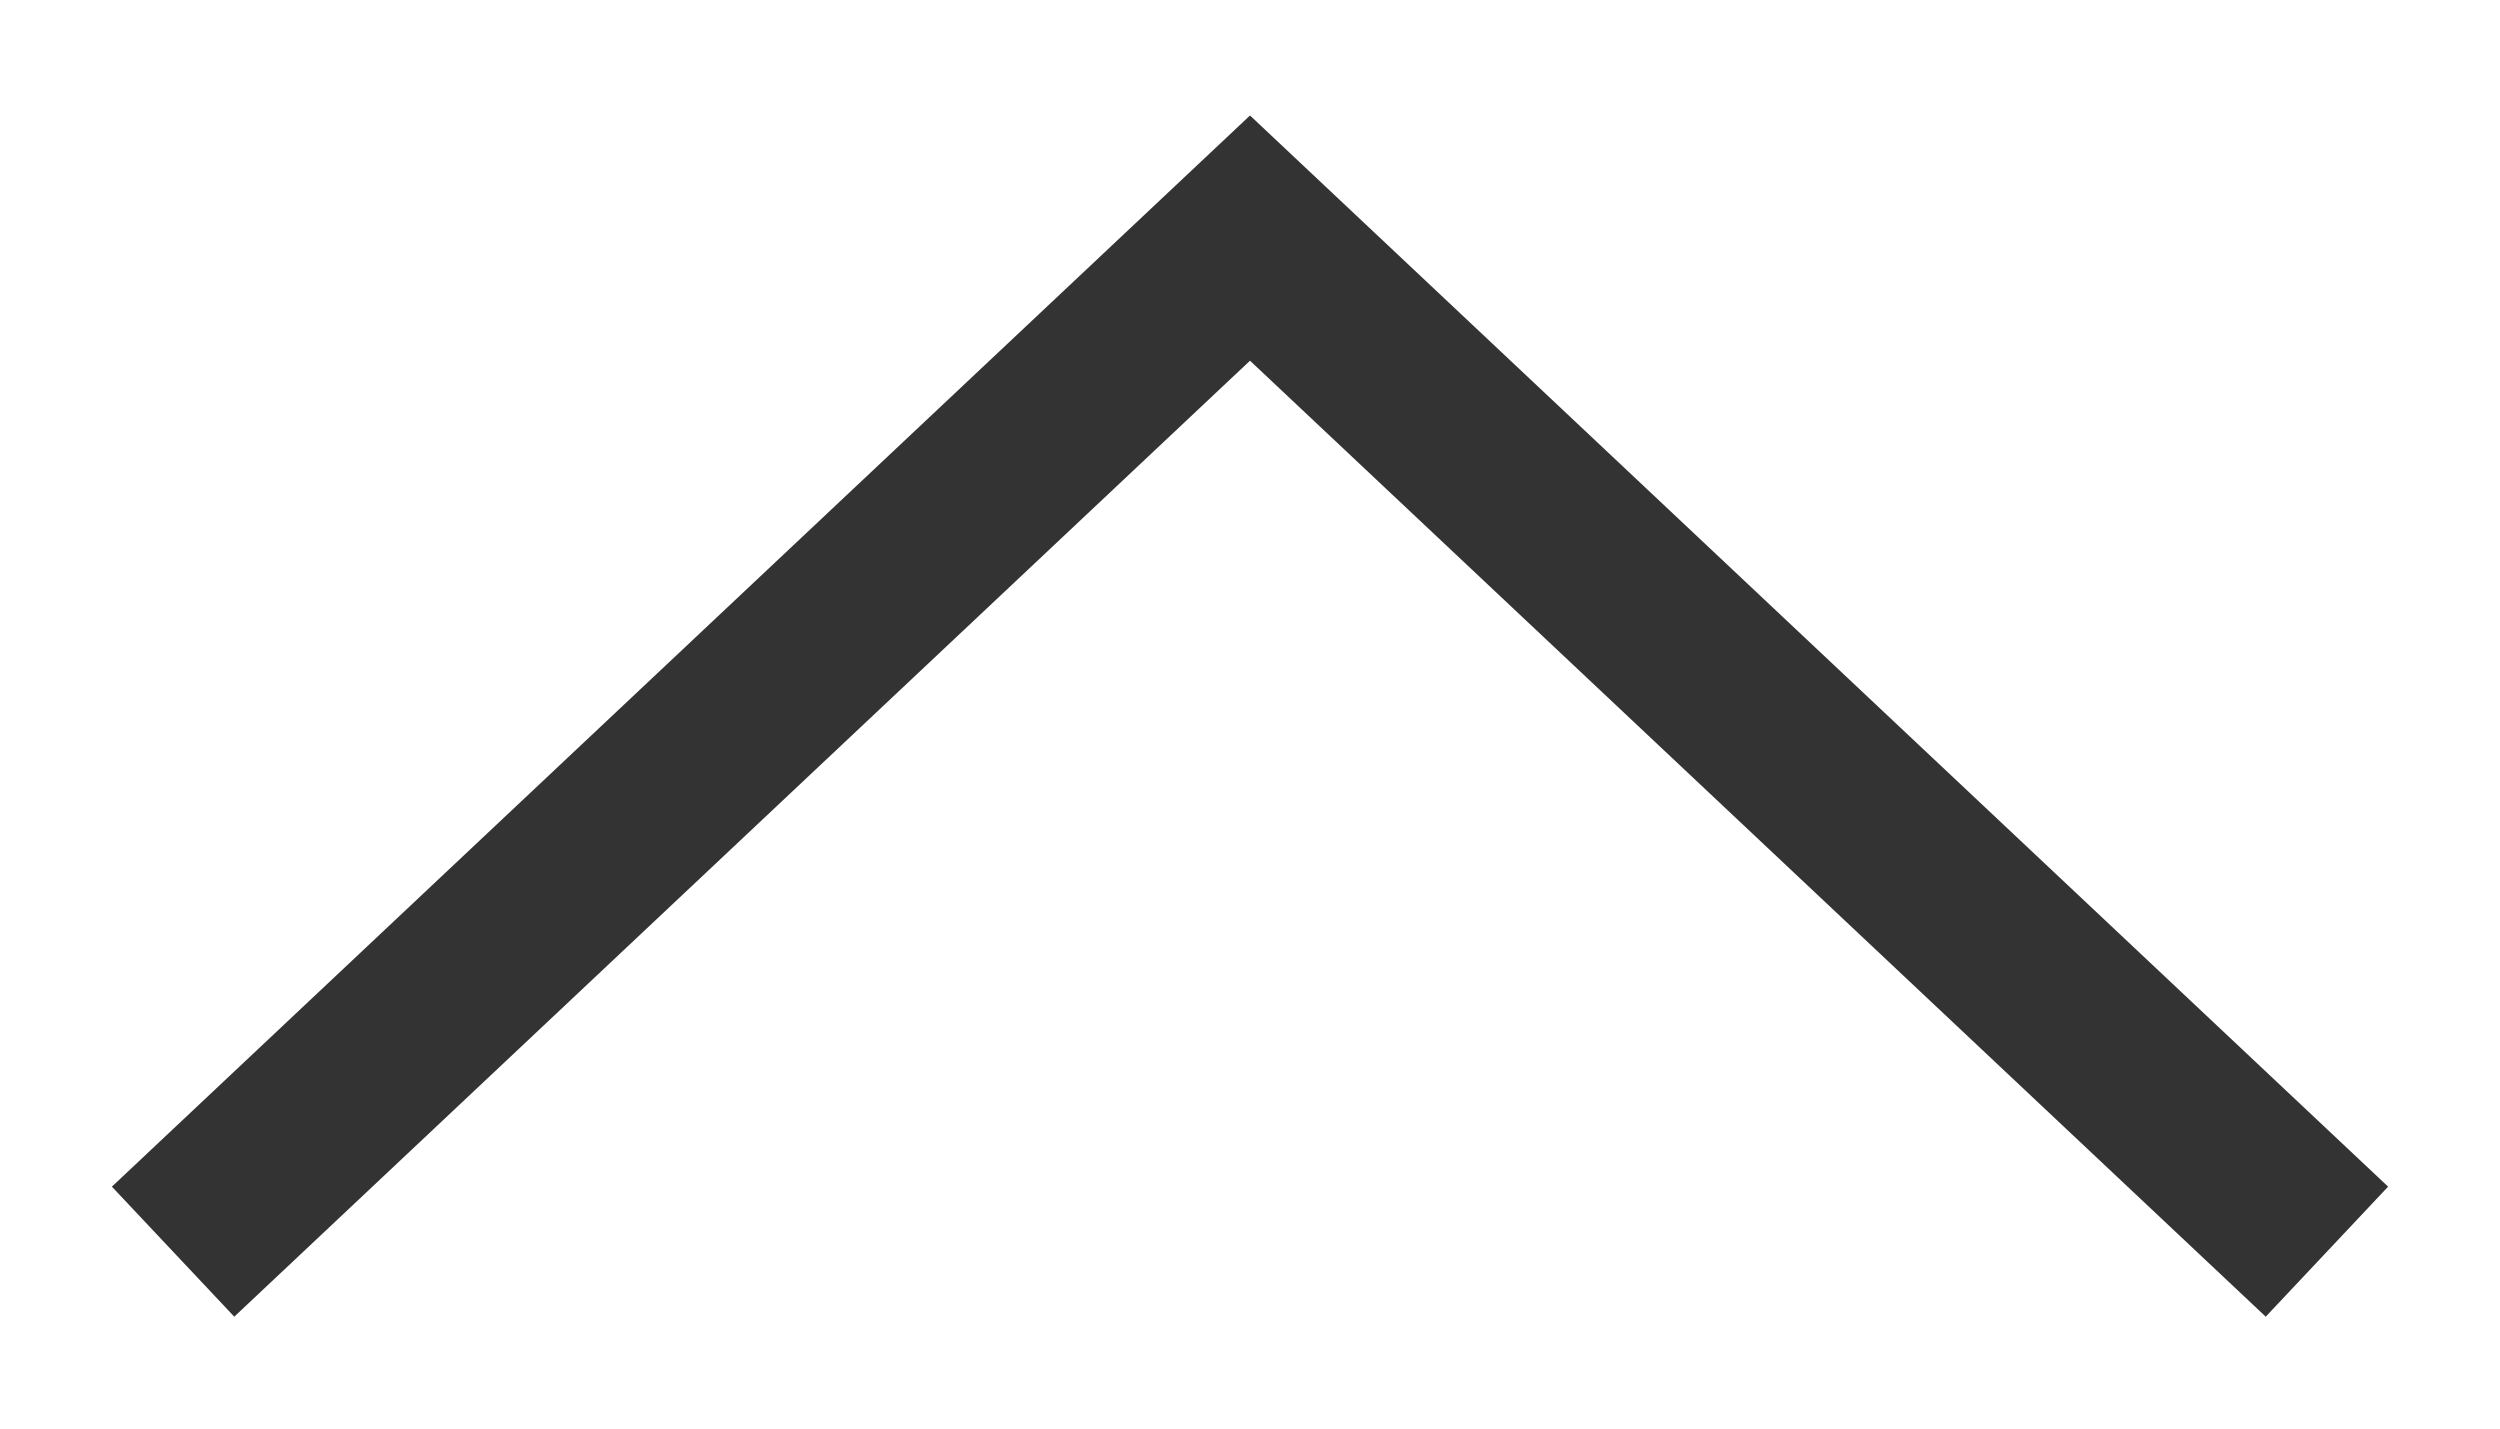 <?xml version="1.0" encoding="UTF-8"?> <svg xmlns="http://www.w3.org/2000/svg" width="21" height="12" viewBox="0 0 21 12" fill="none"><path d="M19 10L10.5 2L2 10" stroke="#333333" stroke-width="1.5" stroke-linecap="square"></path></svg> 